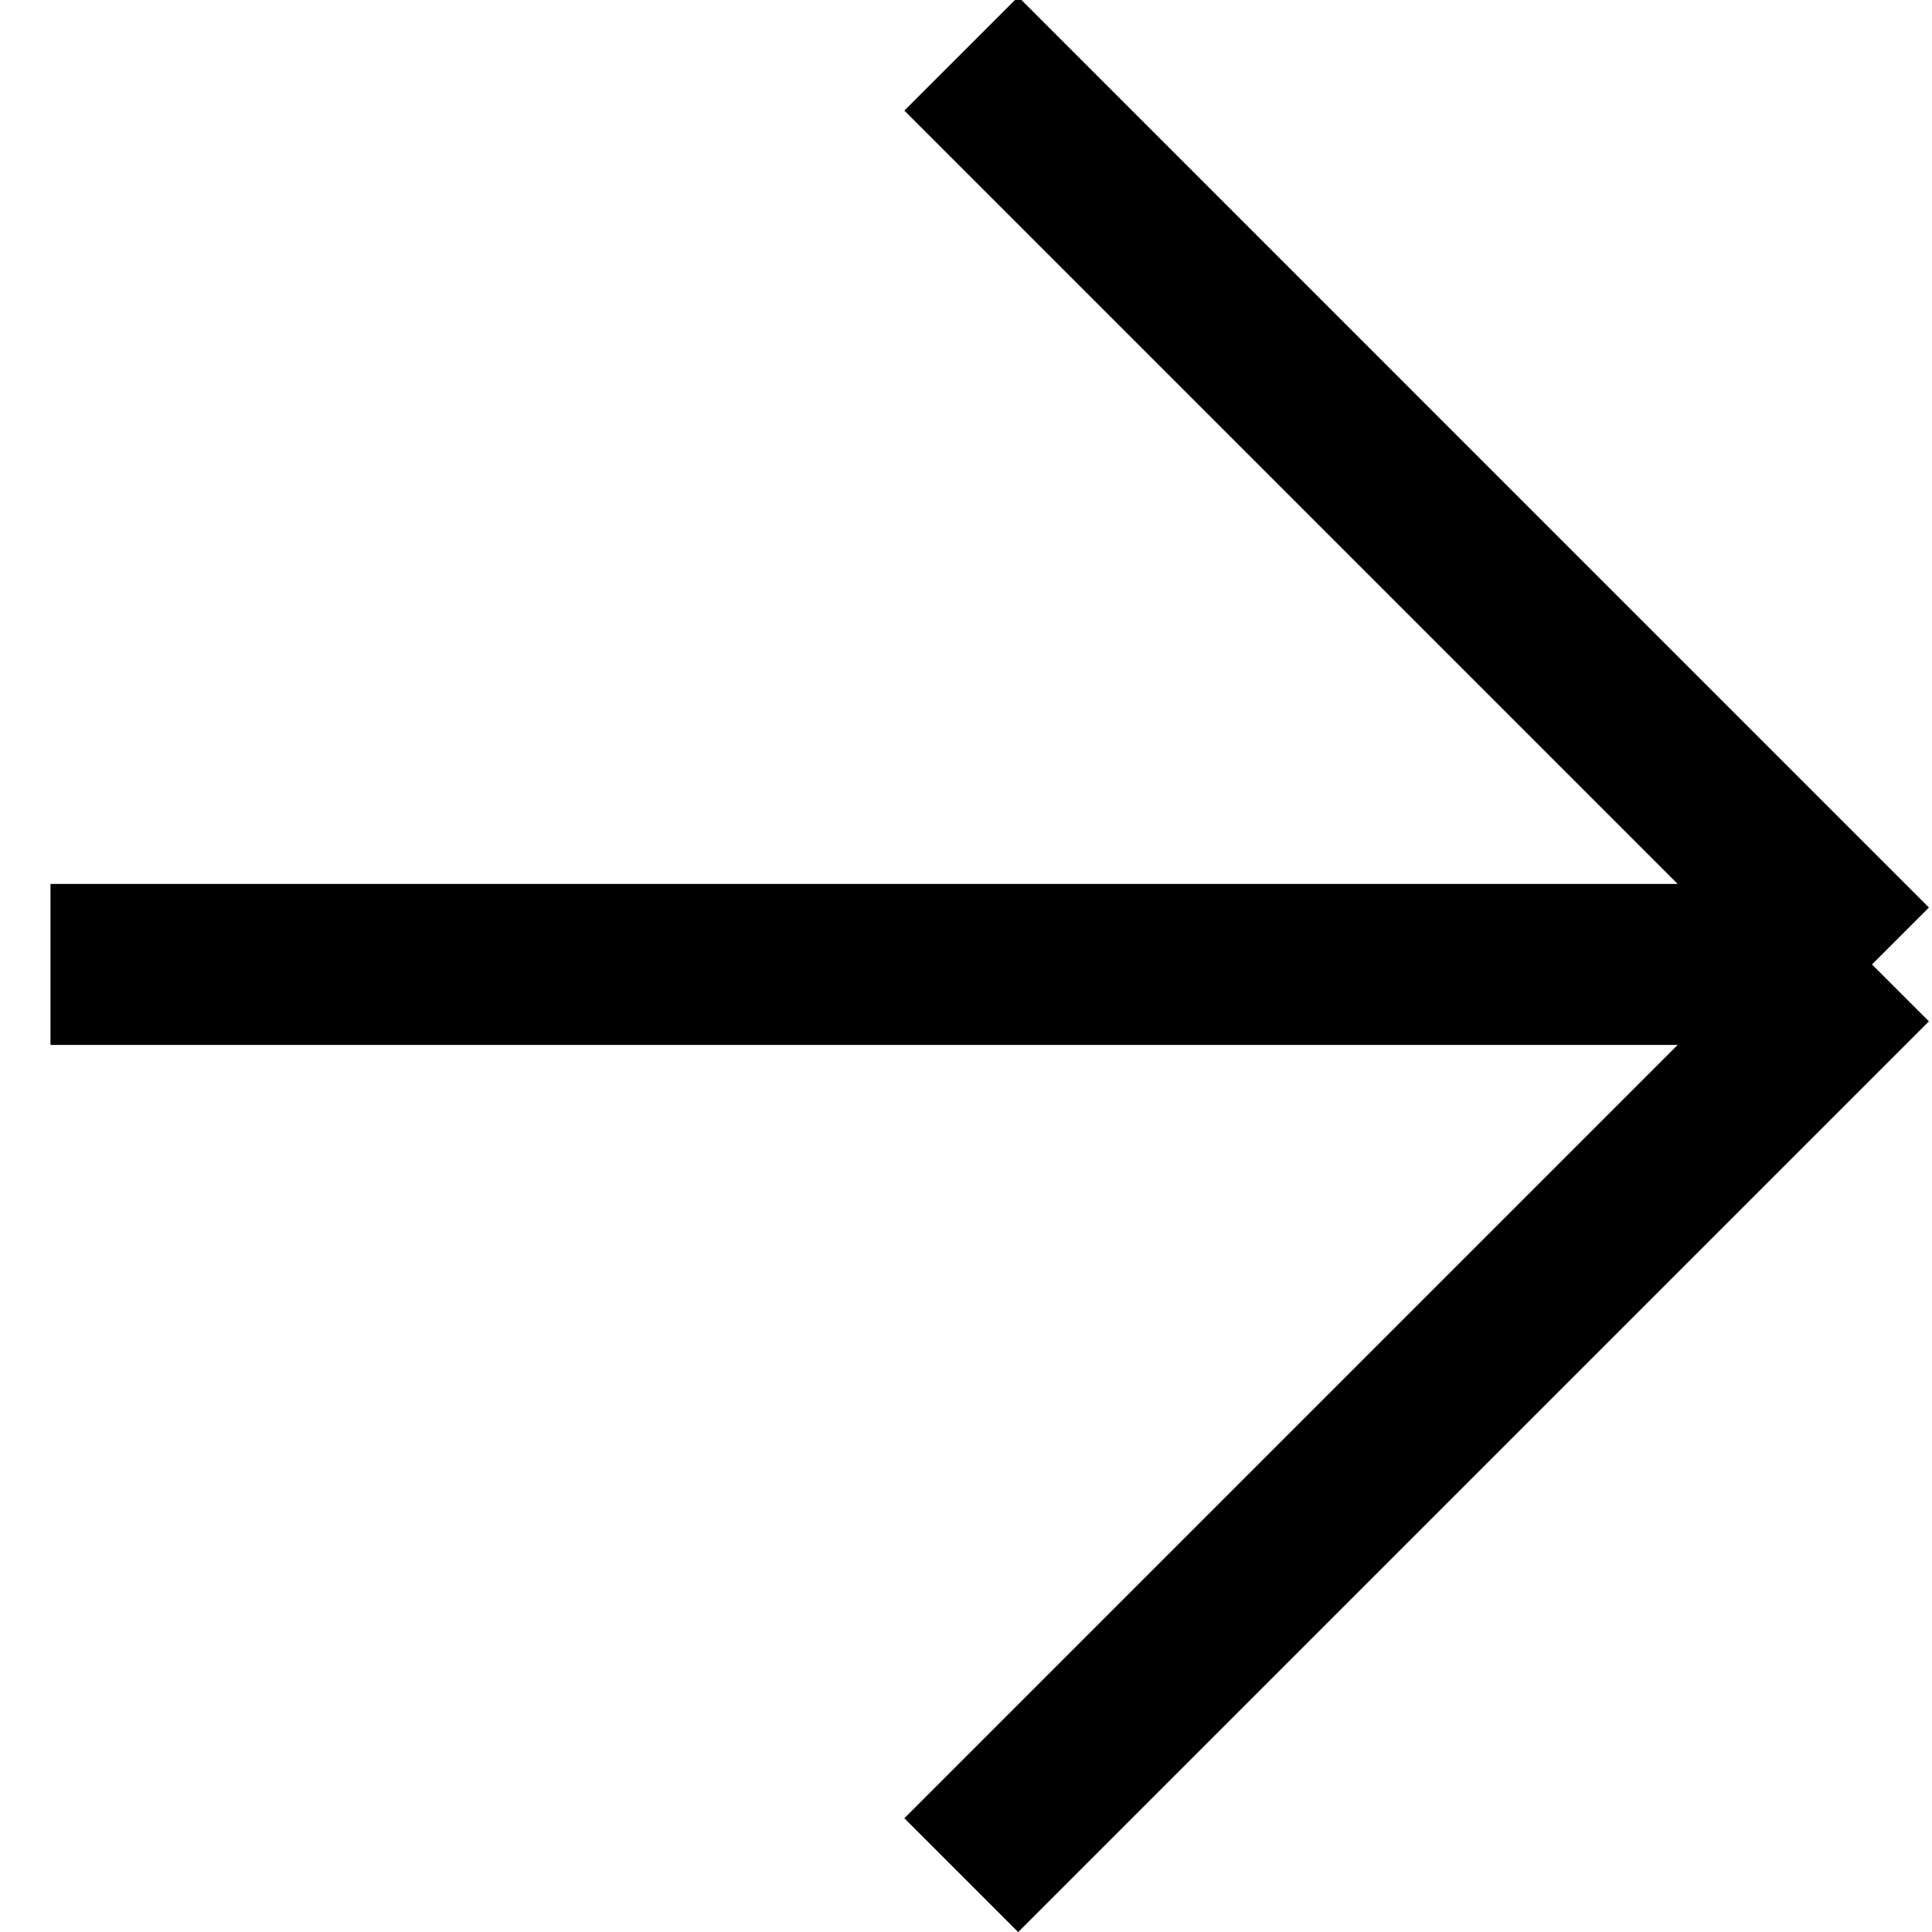<svg width="36" height="36" viewBox="0 0 36 36" fill="none" xmlns="http://www.w3.org/2000/svg">
<path d="M17.912 1L34.882 17.971M34.882 17.971L17.912 34.941M34.882 17.971L0.941 17.971" stroke="#000000" stroke-width="3"/>
</svg>
